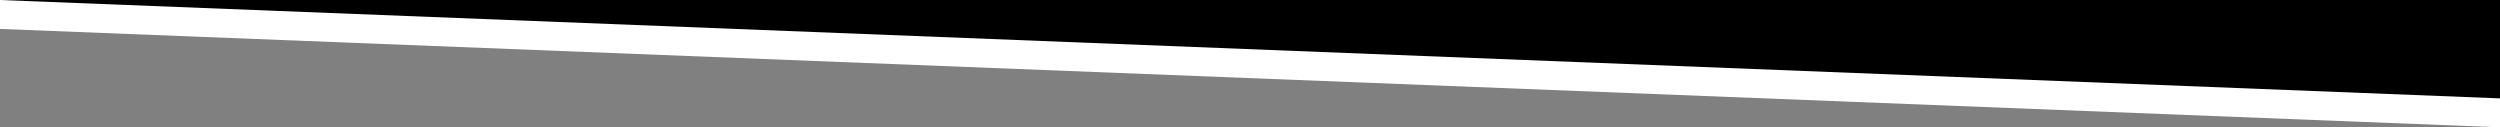 <?xml version="1.0" encoding="UTF-8"?>
<svg id="a" xmlns="http://www.w3.org/2000/svg" version="1.1" viewBox="0 0 1728 88">
  <rect x="0" y="0" width="1728" height="88" fill="#808080" stroke="none"/>
  <defs>
    <style>
      .cls-1 {
        fill: #000;
      }

      .cls-1, .cls-2 {
        stroke-width: 0px;
      }

      .cls-2 {
        fill: #fff;
      }
    </style>
  </defs>
  <path class="cls-2" d="M1728,88V0H0v20l1728,68Z"/>
  <path class="cls-1" d="M1728,68V0H0l1728,68Z"/>
</svg>